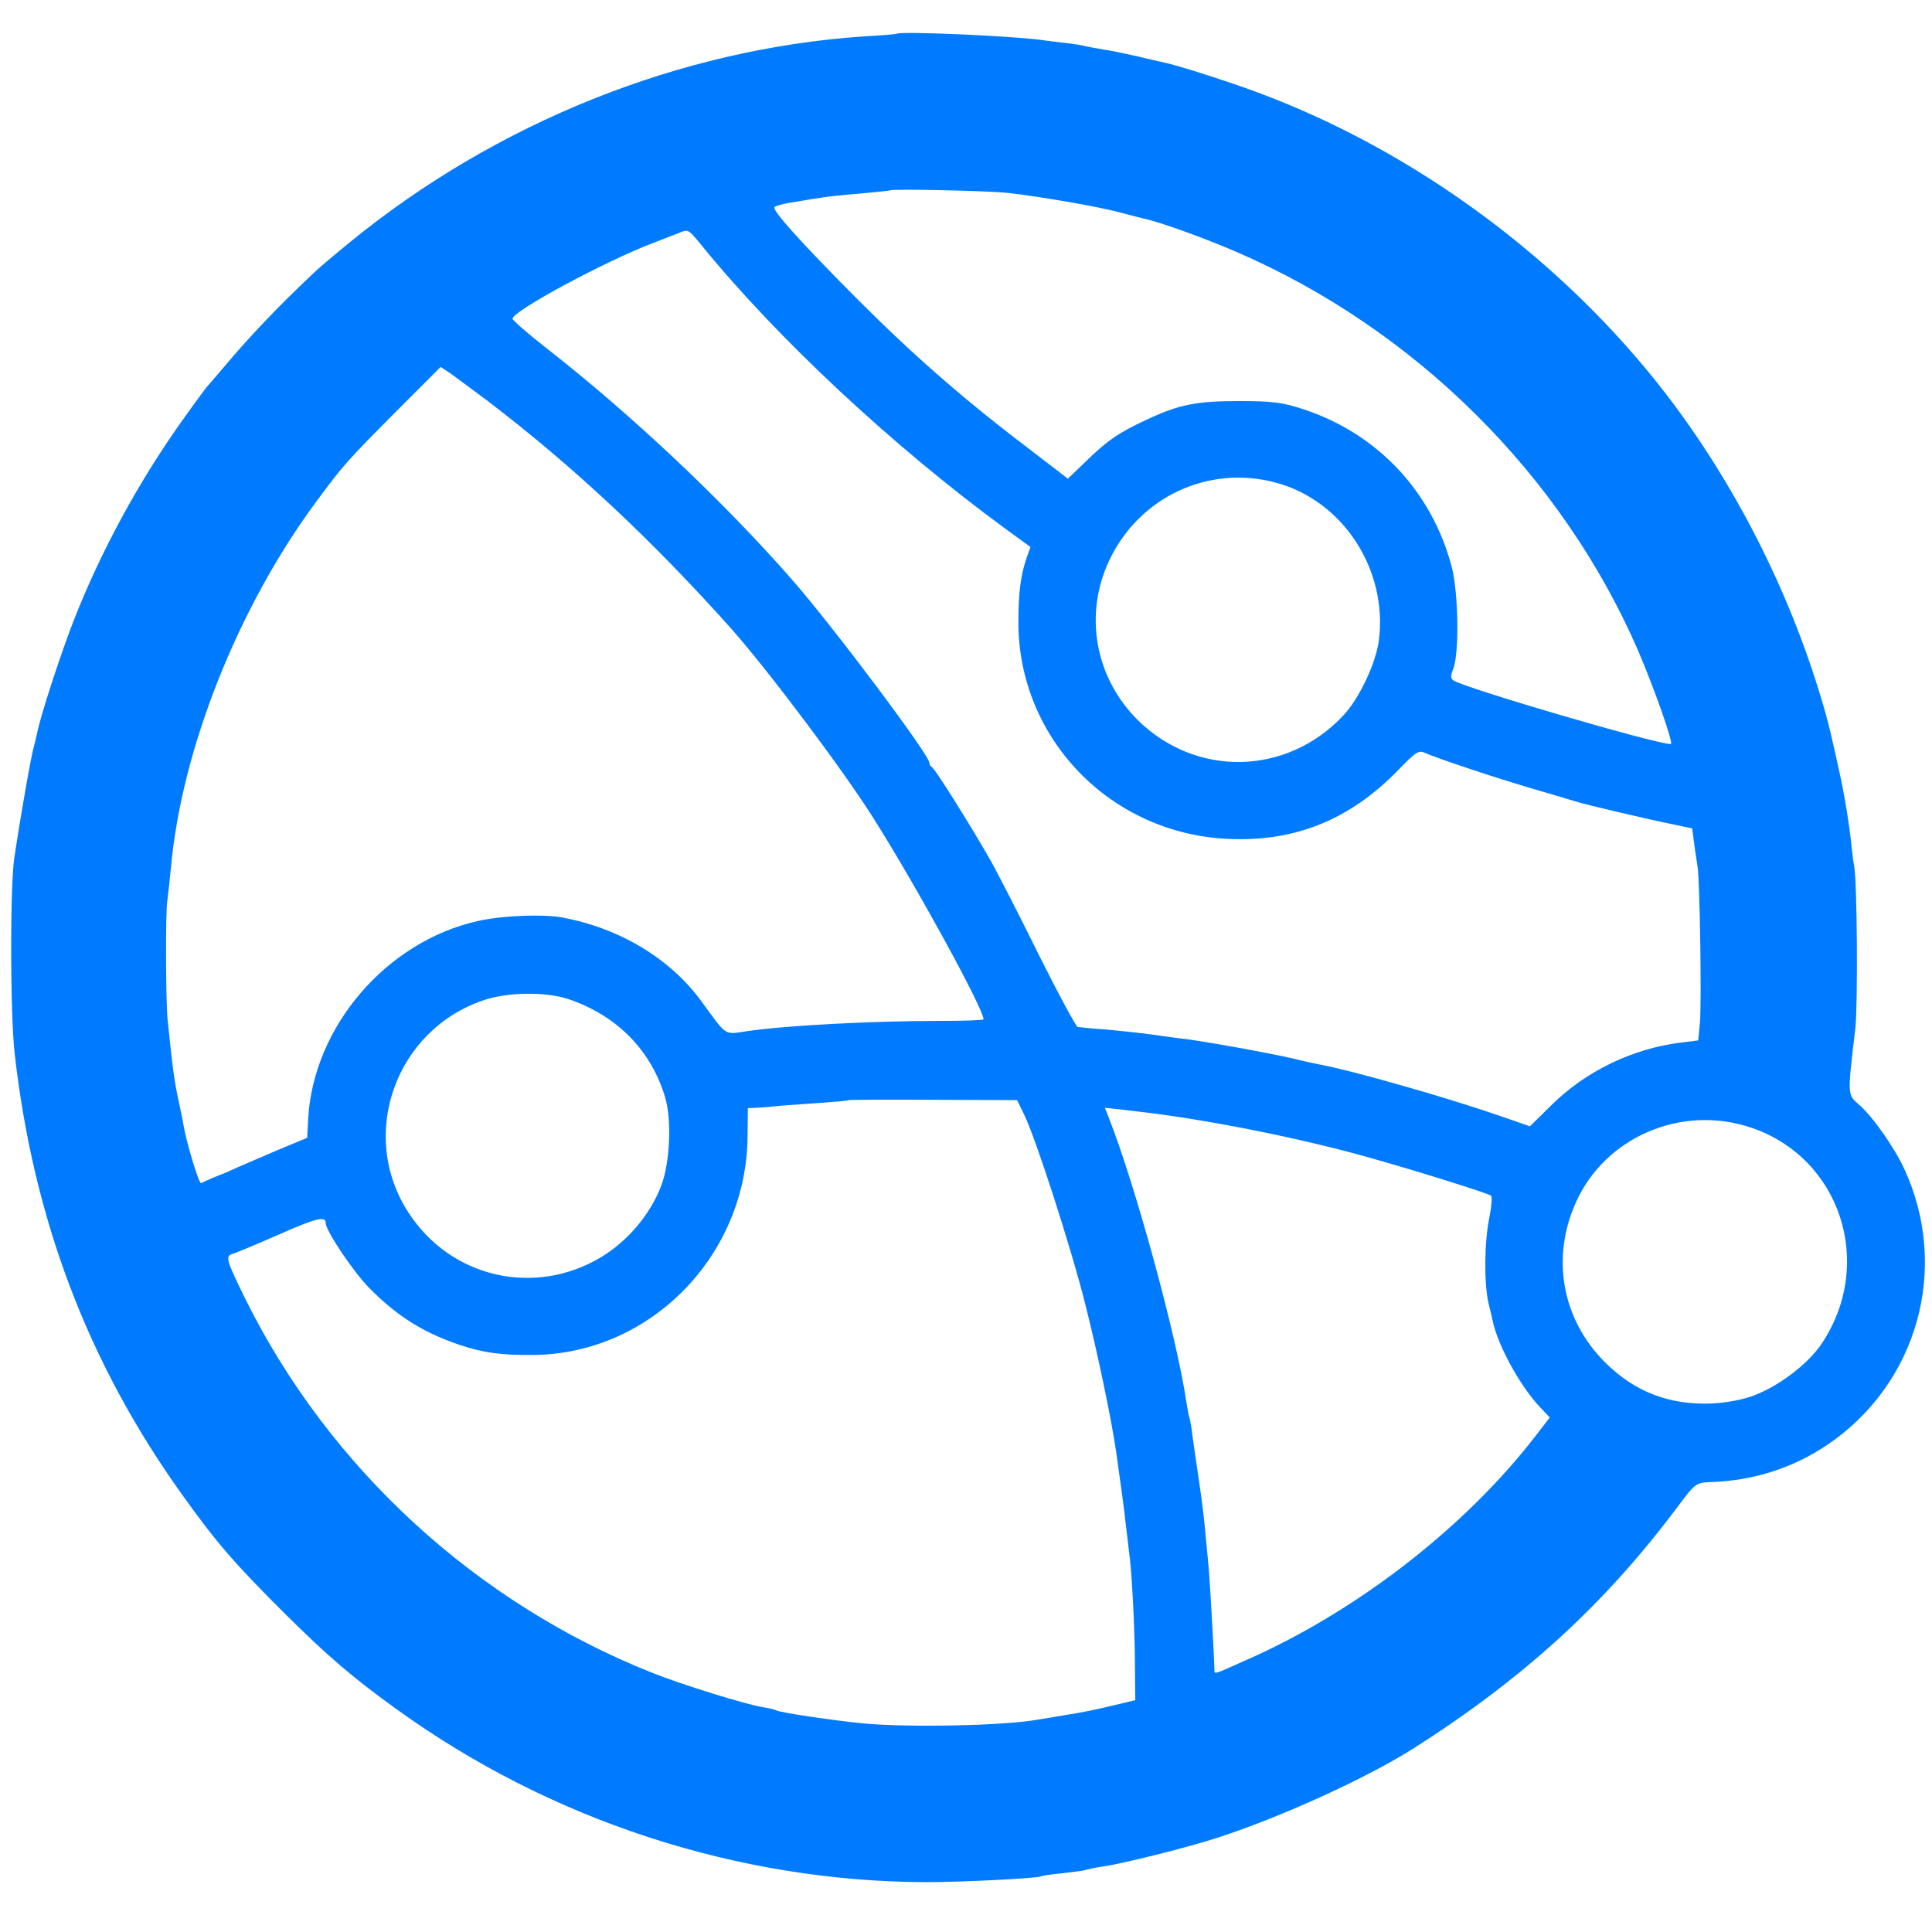 <svg height="806.667" viewBox="0 0 605 605" width="806.667" xmlns="http://www.w3.org/2000/svg"><path fill="#007BFF" d="m280.7 10.6c-.1.1-4.7.5-10.2.8-57.5 3.9-115 26.9-161 64.5-9.3 7.7-8.6 7-16.1 14.2-8.3 8-17.1 17.4-22.9 24.4-2.8 3.3-5.3 6.2-5.6 6.5s-3.8 5-7.7 10.5c-13.7 19.2-25.5 40.9-34 62.5-4.3 11-10.7 30.7-11.6 35.7-.3 1.3-.7 3.1-1 4.1-.8 2.5-4.2 22-6.1 34.7-1.4 9.1-1.3 49.2.1 61.5 5.9 51.9 22.9 96.8 52.4 138 10.7 15 16.6 21.8 32.4 37.5 13.3 13.2 21 19.8 34.6 29.6 48.2 34.9 106.9 54.1 166 54.3 11 0 34.8-1.2 35.9-1.8.3-.2 3.4-.7 6.8-1 3.5-.4 6.8-.8 7.5-1.1.7-.2 3-.7 5.1-1 6-.8 27.5-6.2 36.2-9.1 20-6.5 46.4-18.6 61-27.8 34.6-22 60-45.2 82.8-75.7 5.6-7.5 5.8-7.6 10.5-7.8 13.2-.4 25.6-4.4 36.2-11.5 28.5-19.1 38.7-55.5 24.3-86.6-3.1-6.7-10-16.6-14.3-20.2-3.5-3.1-3.5-2.7-1-23.8.8-7.4.6-46.1-.4-51-.3-1.4-.7-4.9-1-7.9-.5-4.7-1.8-12.8-3-18.6-3-13.9-4-18.2-6.2-25.5-10.2-34.2-27.2-67.6-48.6-95.5-32.4-42.1-78.7-76.3-128.1-94.6-8.5-3.2-25.4-8.6-29.1-9.3-1.2-.3-5-1.1-8.6-2-3.6-.8-8.3-1.8-10.5-2.1-2.2-.4-4.7-.8-5.5-1-.8-.3-3.5-.7-6-1s-6.1-.7-8-1c-10.1-1.3-44.3-2.8-45.3-1.9zm34.8 49.8c9.3 1 28.6 4.3 35.5 6.2 3 .8 6.4 1.7 7.4 1.9 5.4 1.2 19.1 6.2 28.6 10.3 56.1 24.2 102.1 69.9 126 125 5.1 12 11.2 29.2 10.2 29.2-4.7 0-63.8-17.3-68-19.9-1-.6-1-1.4-.1-3.7 1.9-4.9 1.6-23.9-.5-31.9-6.2-23.5-23.1-41.6-46.3-49.3-6.7-2.2-9.6-2.6-20.3-2.6-13.3 0-18.7 1-29.1 5.9-8.6 4-12.3 6.5-19.4 13.5l-5.1 4.9-10.4-8c-21.7-16.4-37.3-30-55.6-48.3-17.6-17.7-26.5-27.6-25.9-28.7.3-.4 2.4-1 4.8-1.4 2.3-.4 5.6-.9 7.2-1.2 5-.8 7.7-1.1 16-1.8 4.4-.4 8.1-.8 8.3-.9.5-.5 30.1.1 36.7.8zm-95.9 16.3c23.8 29.3 60.2 63.2 95 88.7l8.1 5.9-1.3 3.6c-1.8 5.4-2.5 10.7-2.5 20.1.1 36.3 28.8 66 65.6 67.7 21 1 38.2-6 53.3-21.5 5.6-5.8 6.5-6.4 8.5-5.4 3.3 1.5 21.7 7.7 33.7 11.2 5.8 1.7 11.9 3.5 13.5 4 3.9 1.2 22.3 5.5 30.2 7.1l6.2 1.3.6 4.6c.3 2.5.9 5.9 1.1 7.5.7 4.4 1.3 43.1.7 49.1l-.5 5.2-5.6.7c-15 1.9-29.6 8.9-40.4 19.6l-6.7 6.6-9.8-3.4c-16.2-5.6-45.6-14-55.8-15.9-1.1-.2-3.8-.8-6-1.3-6.4-1.7-27.3-5.5-36-6.7-2.2-.2-6.9-.9-10.5-1.4s-10.1-1.2-14.5-1.6c-4.4-.3-8.4-.7-9-.8-.5 0-6-10.2-12.2-22.6-6.1-12.4-12.8-25.4-14.8-29-5.8-10.3-17.8-29.5-18.7-29.8-.4-.2-.8-.8-.8-1.4 0-2.4-29.8-42.2-42.9-57.2-21.7-24.8-50.7-52.1-77.4-72.9-5.6-4.4-10.2-8.4-10.2-8.9 0-2.4 29.4-18.2 44-23.7 3.3-1.3 6.9-2.7 8-3.1 3-1.3 3-1.3 7.1 3.7zm-67.1 48.7c26.9 20.5 51.7 43.7 76.6 71.6 11.6 13.1 35.2 44.5 44.6 59.5 13.8 21.9 34.3 59.5 34.3 62.7 0 .3-6.4.5-14.2.5-20.6 0-47.4 1.4-59.8 3.2-7.4 1.1-6.2 1.8-14.4-9.4-9.7-13.3-25.6-22.9-43.6-26.2-6.1-1.1-18.7-.6-26.3 1.1-28.7 6.4-51.6 33.1-53.2 62l-.3 5.9-8.9 3.7c-4.8 2.1-10.6 4.5-12.8 5.5s-4.2 1.9-4.5 2c-1.4.5-6.4 2.6-7 3-.7.4-4.7-13-5.6-18.5-.2-1.4-.9-4.5-1.4-7-1.4-6.3-1.9-10.1-3.5-25.5-.6-5.3-.7-34.3-.1-37.5.2-1.4.7-5.9 1.1-10 3.3-37.2 21-81.8 45.6-115 8.4-11.4 9.8-12.9 25.1-28.3l13.8-13.8 3.3 2.2c1.7 1.3 6.8 5 11.2 8.3zm246.9 25.7c21.1 5.6 35.2 27.2 32.4 49.4-.9 7.1-6.2 18.4-11.2 23.6-17.7 18.9-46.3 19.4-64.5 1.2-13.3-13.4-16.7-33-8.7-49.9 9.4-19.8 31-29.9 52-24.3zm-221 161.9c15 5.2 25.6 16.1 29.9 30.7 2.1 7 1.5 20.3-1.2 27.5-3.5 9.2-10.5 17.4-18.9 22.5-20.9 12.5-47.1 6.4-60.3-14-15.8-24.3-4.1-57.2 23.6-66.5 7.6-2.6 19.8-2.7 26.9-.2zm142.3 36c3.6 7.3 14.9 42.3 19.2 59.6 3.7 14.6 8.1 35.6 9.6 45.9 1.6 11.3 2.5 17.8 3 22.6.4 3 .8 6.7 1 8.4.9 5.7 1.9 25 1.9 36l.1 10.9-7.5 1.8c-4.1 1-10.4 2.3-14 2.8-3.6.6-7.6 1.3-9 1.5-10.5 1.9-40.2 2.5-54.5 1.2-10-1-26.2-3.4-27.4-4.1-.3-.2-2.2-.7-4.2-1-5.2-.8-25.5-7.1-34.5-10.7-55.2-21.9-101.1-64-127.4-116.8-6.1-12.4-6.5-13.7-4.3-14.4 1-.3 7.6-3 14.6-6.1 11.8-5.2 14.7-5.9 14.7-3.6 0 2.4 8.6 15.2 13.6 20.3 8.6 8.7 16.7 13.9 28.2 17.8 7.4 2.5 13.1 3.3 23.2 3.2 36.7-.3 66.9-31.2 67.1-68.6l.1-8.7 2.6-.1c1.5-.1 3.8-.2 5.2-.4s7.2-.6 13-1 10.6-.8 10.8-1c.1-.1 12-.2 26.5-.1l26.2.1zm39.3-.5c21.9 2.8 50.2 8.6 70.9 14.6 14.1 4 34.5 10.4 36 11.3.4.3.2 3.3-.5 6.8-1.6 7.6-1.7 20.6-.3 26.8.6 2.5 1.2 4.9 1.3 5.5 1.6 7.8 8.7 20.7 14.9 27.2l3 3.2-4.4 5.7c-22.2 28.8-56.3 55.2-91 70.4-10.3 4.6-9.6 4.4-9.6 2.7-.1-4.3-1.5-28.8-1.8-31.7-.2-1.9-.6-6.7-1-10.5-.3-3.9-1.2-11.3-2-16.5s-1.7-11.8-2.1-14.5c-.3-2.8-.8-5.2-.9-5.5-.2-.3-.6-2.6-1-5-2.9-20-16-68.1-24.4-89.3l-1.1-2.8 4.7.5c2.7.3 6.8.8 9.3 1.1zm188.3 4.6c28 9.4 38.9 42.5 22.2 67.6-4.2 6.3-13.3 13.3-21.3 16.3-3.4 1.3-8.7 2.3-13.2 2.5-13.3.5-24-3.6-33.3-12.8-13.5-13.4-17.1-32.7-9.2-50.2 9.2-20.5 33.1-30.7 54.8-23.4z"/></svg>